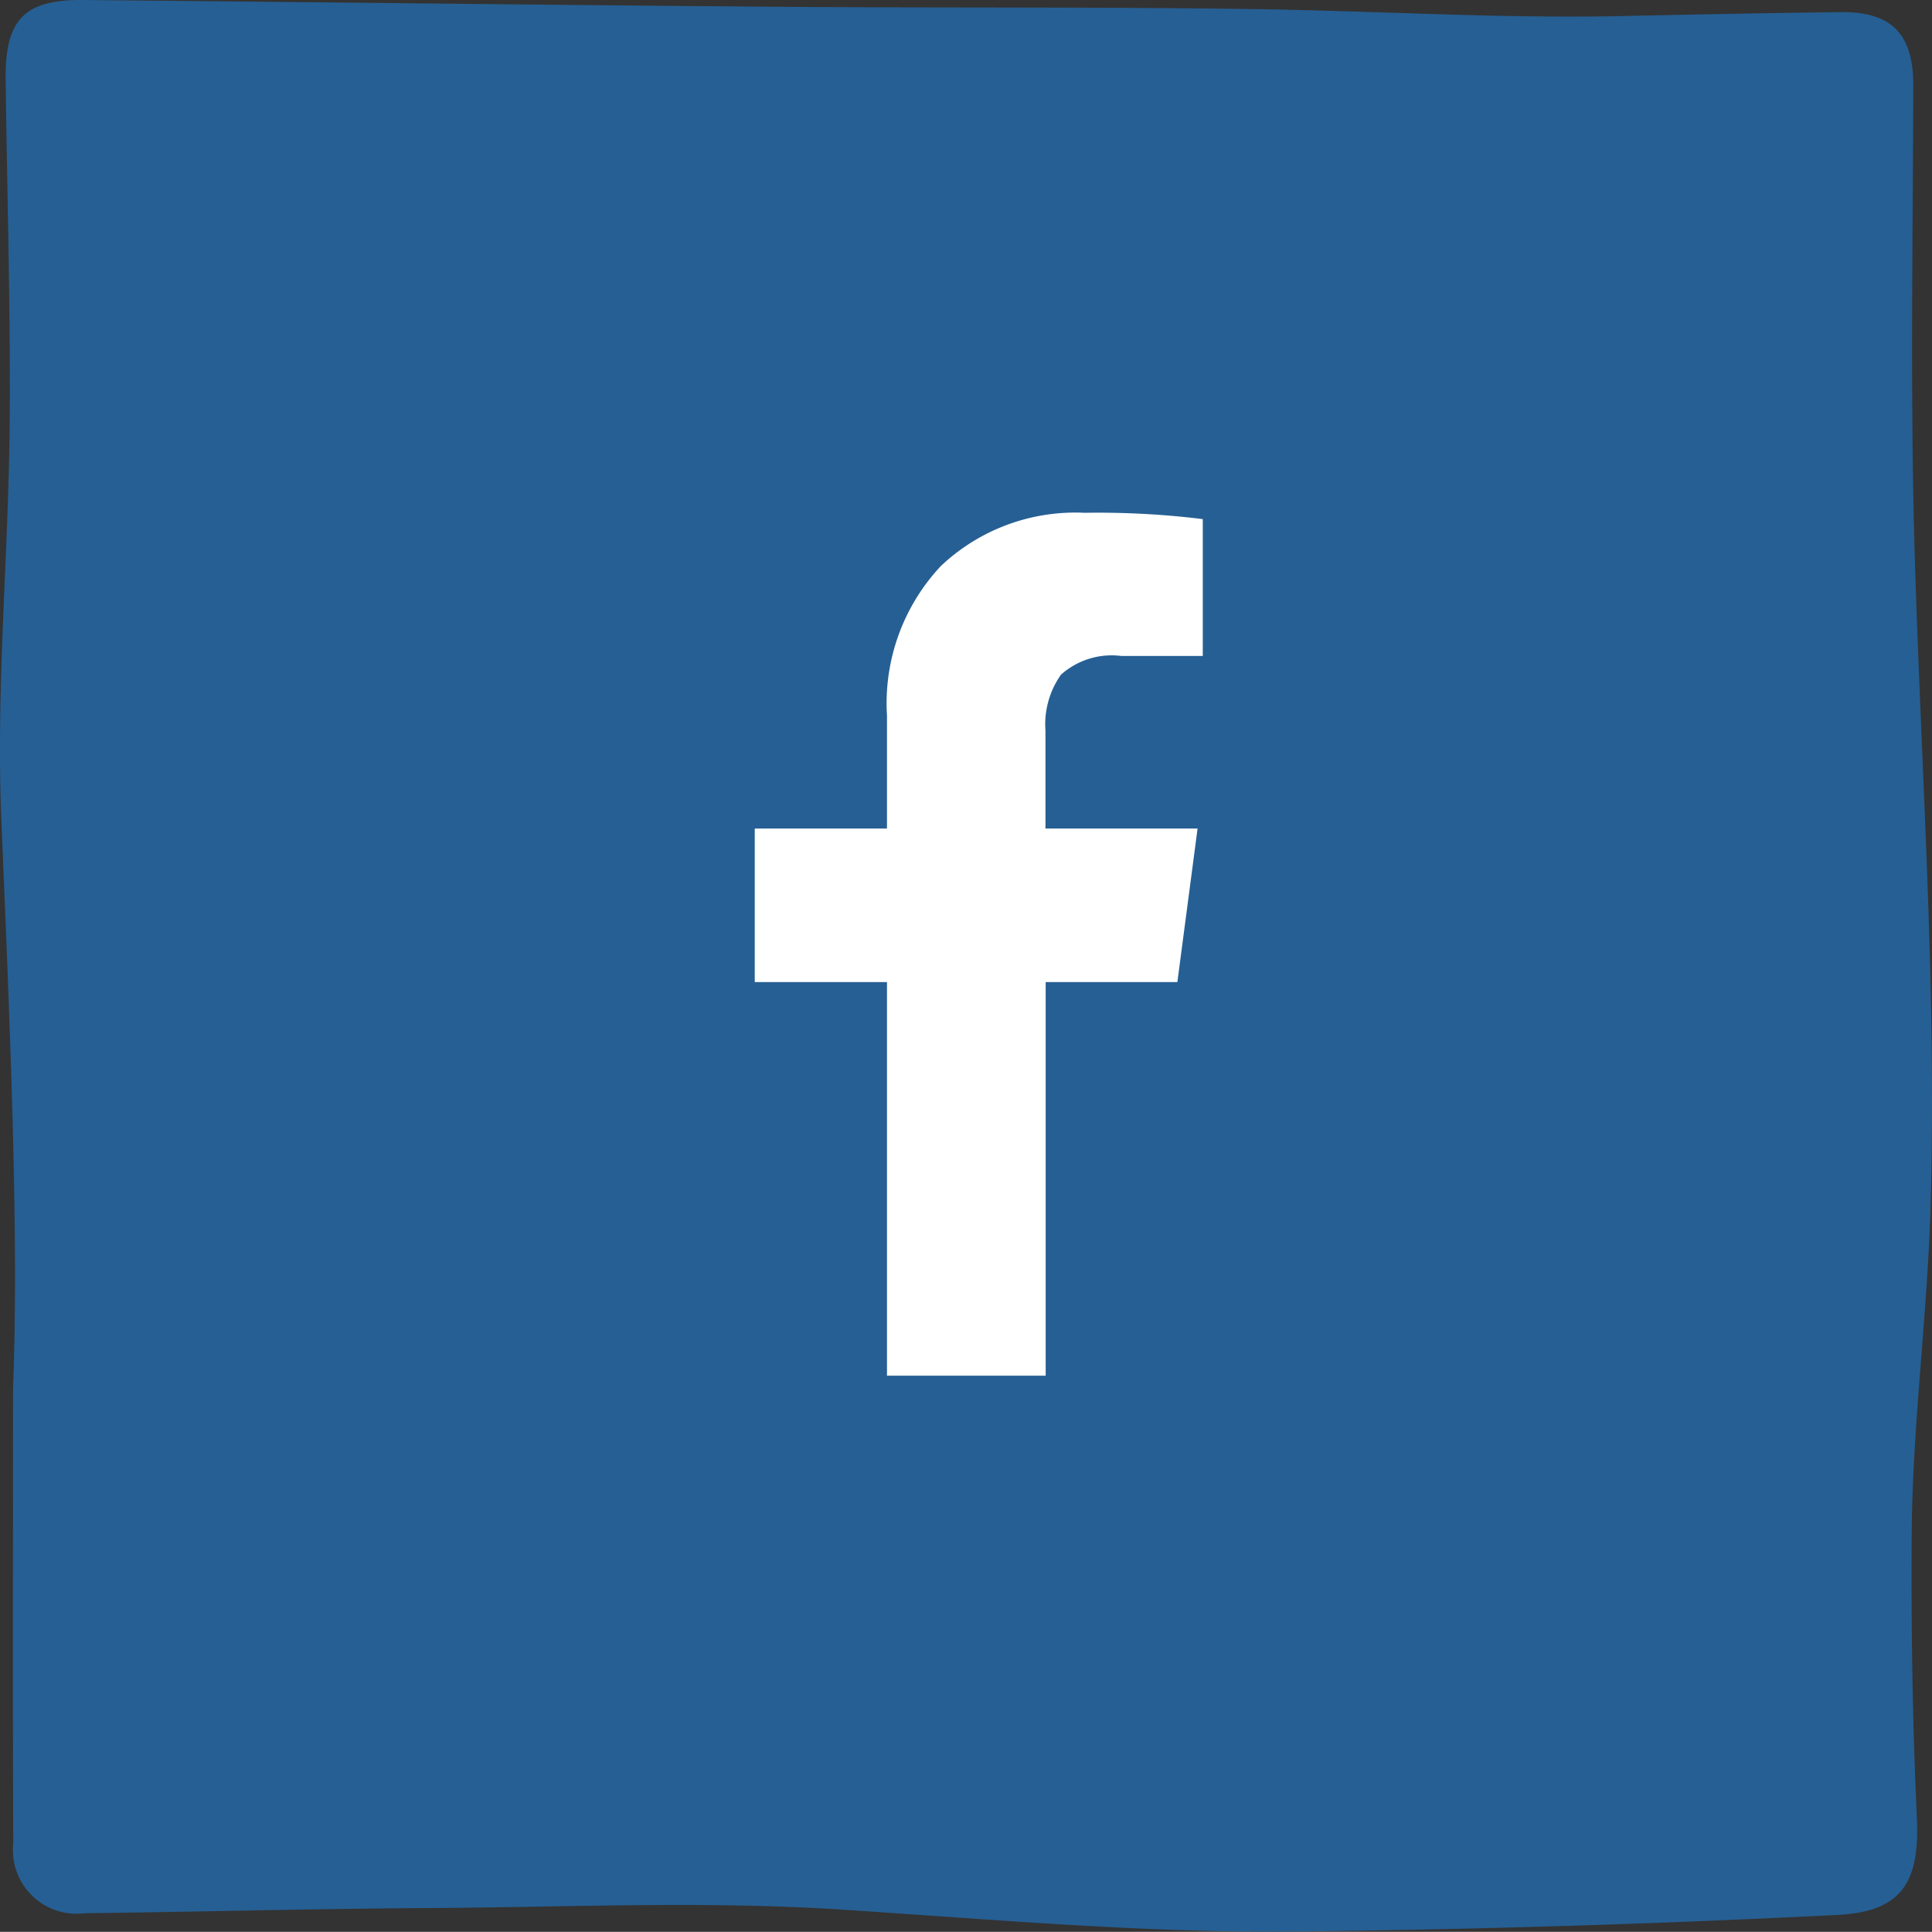 <svg xmlns="http://www.w3.org/2000/svg" width="47.822" height="47.818"><rect width="100%" height="100%" fill="#333333" stroke="none"/><path d="M.322 34.386c.151-3.789-.073-8.935-.288-14.083-.138-3.293.181-6.582.206-9.874.022-2.822-.066-5.645-.1-8.468C.122.492.6-.013 2.051 0c5.693.051 11.386.122 17.08.167 3.977.032 7.954 0 11.93.059 3.056.043 6.109.239 9.168.17Q42.874.336 45.522.3c1.291-.023 1.841.523 1.837 1.829-.011 3.953-.081 7.905.043 11.859.165 5.312.539 10.62.382 15.938-.08 2.7-.45 5.392-.465 8.1-.014 2.323.021 4.652.129 6.974.075 1.615-.394 2.324-1.977 2.4q-6.66.335-13.329.409c-3.8.044-7.562-.3-11.339-.543-3.382-.218-6.776-.056-10.164-.037-2.846.016-5.692.094-8.538.128a1.576 1.576 0 0 1-1.773-1.728C.313 42.335.322 39.04.322 34.38" fill="#265f93"/><path d="M29.772 12.849v3.388h-2.015a1.886 1.886 0 0 0-1.494.462 2.126 2.126 0 0 0-.385 1.386v2.424h3.765l-.5 3.8h-3.26v9.743h-3.928v-9.743h-3.273v-3.8h3.273v-2.8a4.965 4.965 0 0 1 1.335-3.7 4.844 4.844 0 0 1 3.555-1.316 21.232 21.232 0 0 1 2.927.156Z" fill="#fff"/></svg>